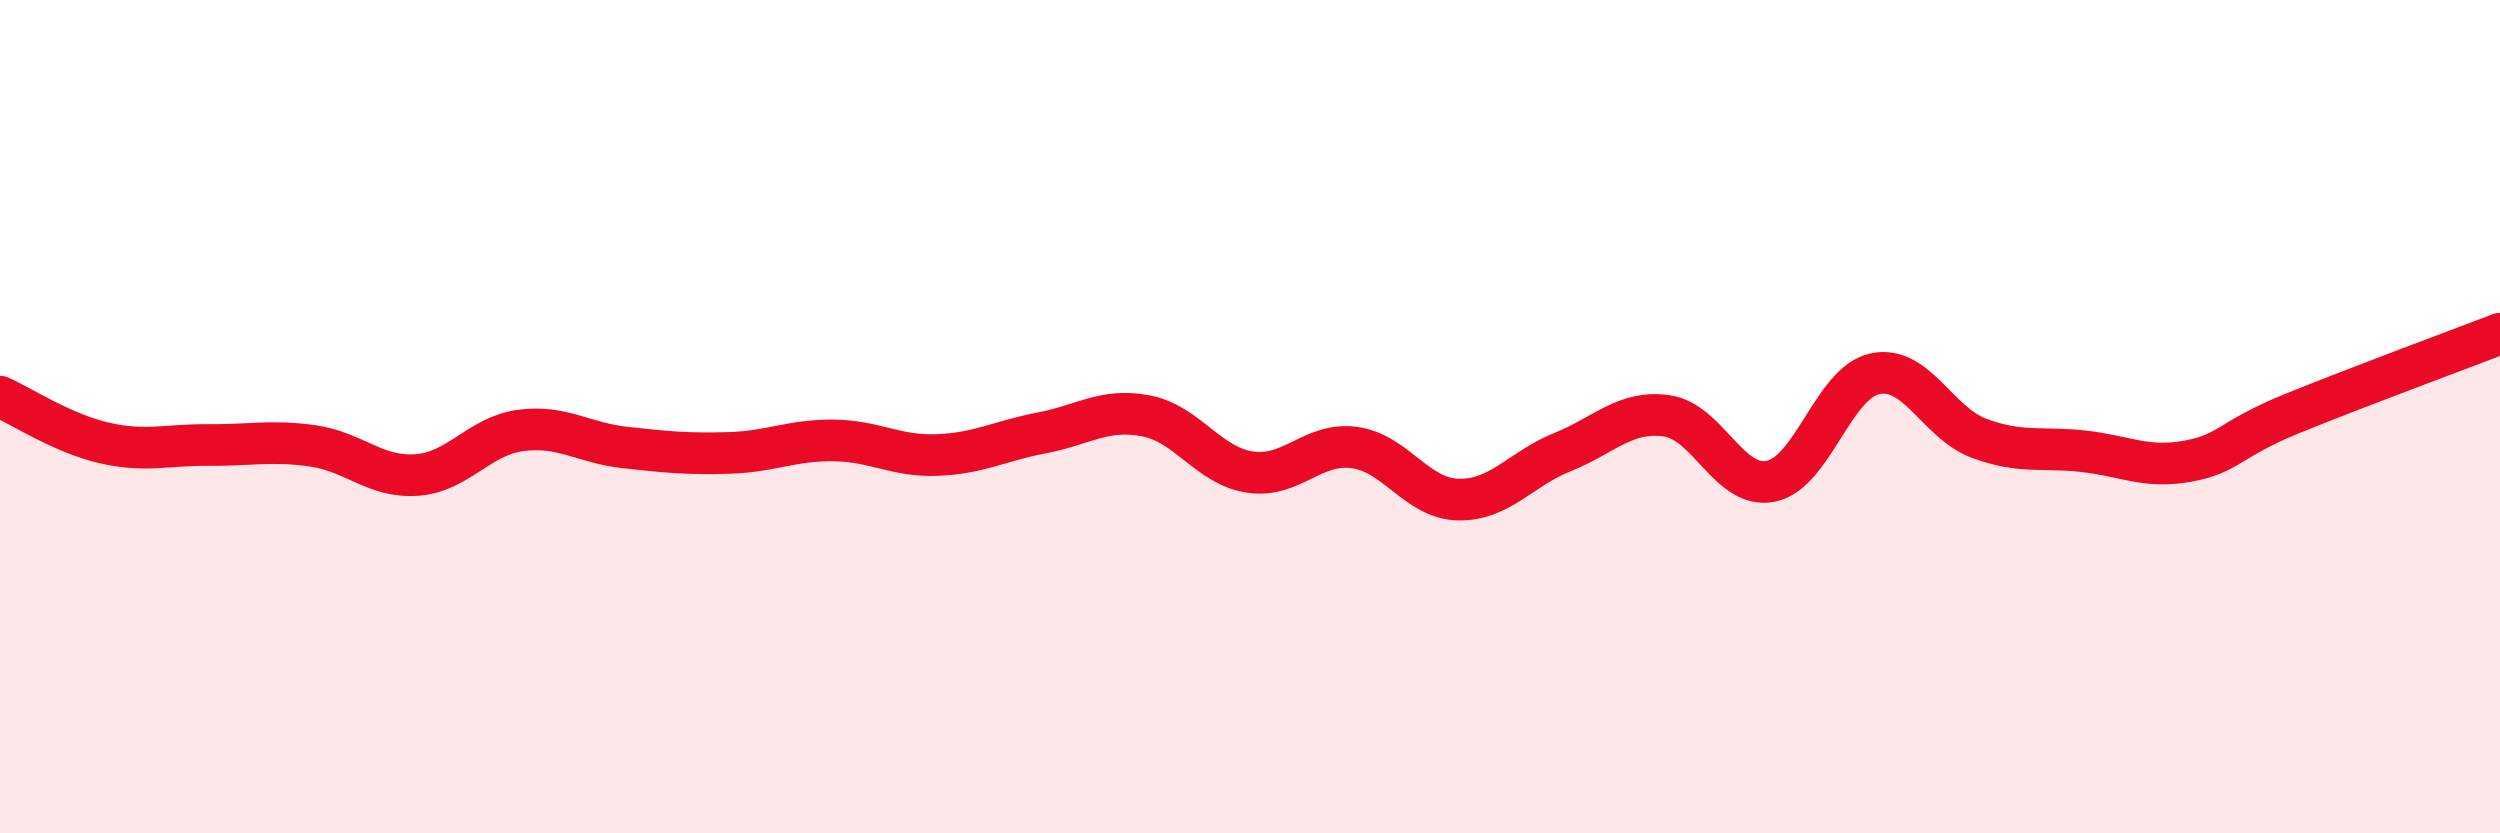 
    <svg width="60" height="20" viewBox="0 0 60 20" xmlns="http://www.w3.org/2000/svg">
      <path
        d="M 0,9.52 C 0.5,9.74 1.5,10.4 2.5,10.63 C 3.5,10.86 4,10.67 5,10.68 C 6,10.69 6.5,10.56 7.5,10.7 C 8.5,10.84 9,11.47 10,11.4 C 11,11.33 11.5,10.46 12.5,10.33 C 13.5,10.2 14,10.63 15,10.74 C 16,10.85 16.5,10.9 17.5,10.87 C 18.5,10.84 19,10.56 20,10.57 C 21,10.58 21.5,10.96 22.5,10.92 C 23.5,10.88 24,10.58 25,10.39 C 26,10.2 26.5,9.79 27.5,9.98 C 28.5,10.17 29,11.18 30,11.33 C 31,11.48 31.5,10.61 32.5,10.74 C 33.5,10.87 34,11.97 35,11.99 C 36,12.01 36.5,11.25 37.5,10.85 C 38.5,10.45 39,9.84 40,9.98 C 41,10.12 41.5,11.75 42.5,11.55 C 43.5,11.35 44,9.18 45,8.97 C 46,8.76 46.5,10.15 47.5,10.52 C 48.5,10.89 49,10.72 50,10.83 C 51,10.94 51.5,11.25 52.5,11.07 C 53.5,10.89 53.5,10.54 55,9.93 C 56.5,9.32 59,8.39 60,8.01L60 20L0 20Z"
        fill="#EB0A25"
        opacity="0.1"
        stroke-linecap="round"
        stroke-linejoin="round"
      />
      <path
        d="M 0,9.52 C 0.5,9.74 1.5,10.4 2.5,10.63 C 3.5,10.86 4,10.67 5,10.68 C 6,10.69 6.5,10.56 7.5,10.7 C 8.5,10.84 9,11.47 10,11.4 C 11,11.33 11.5,10.46 12.5,10.33 C 13.5,10.2 14,10.63 15,10.74 C 16,10.85 16.5,10.9 17.5,10.87 C 18.5,10.84 19,10.56 20,10.57 C 21,10.58 21.5,10.96 22.5,10.92 C 23.5,10.88 24,10.58 25,10.39 C 26,10.2 26.5,9.79 27.5,9.98 C 28.5,10.17 29,11.18 30,11.33 C 31,11.48 31.5,10.61 32.5,10.74 C 33.5,10.87 34,11.97 35,11.99 C 36,12.01 36.5,11.25 37.5,10.85 C 38.5,10.45 39,9.84 40,9.98 C 41,10.12 41.5,11.75 42.5,11.55 C 43.5,11.35 44,9.18 45,8.97 C 46,8.76 46.5,10.15 47.5,10.52 C 48.5,10.89 49,10.72 50,10.83 C 51,10.94 51.5,11.25 52.5,11.07 C 53.5,10.89 53.5,10.54 55,9.93 C 56.5,9.32 59,8.39 60,8.01"
        stroke="#EB0A25"
        stroke-width="1"
        fill="none"
        stroke-linecap="round"
        stroke-linejoin="round"
      />
    </svg>
  